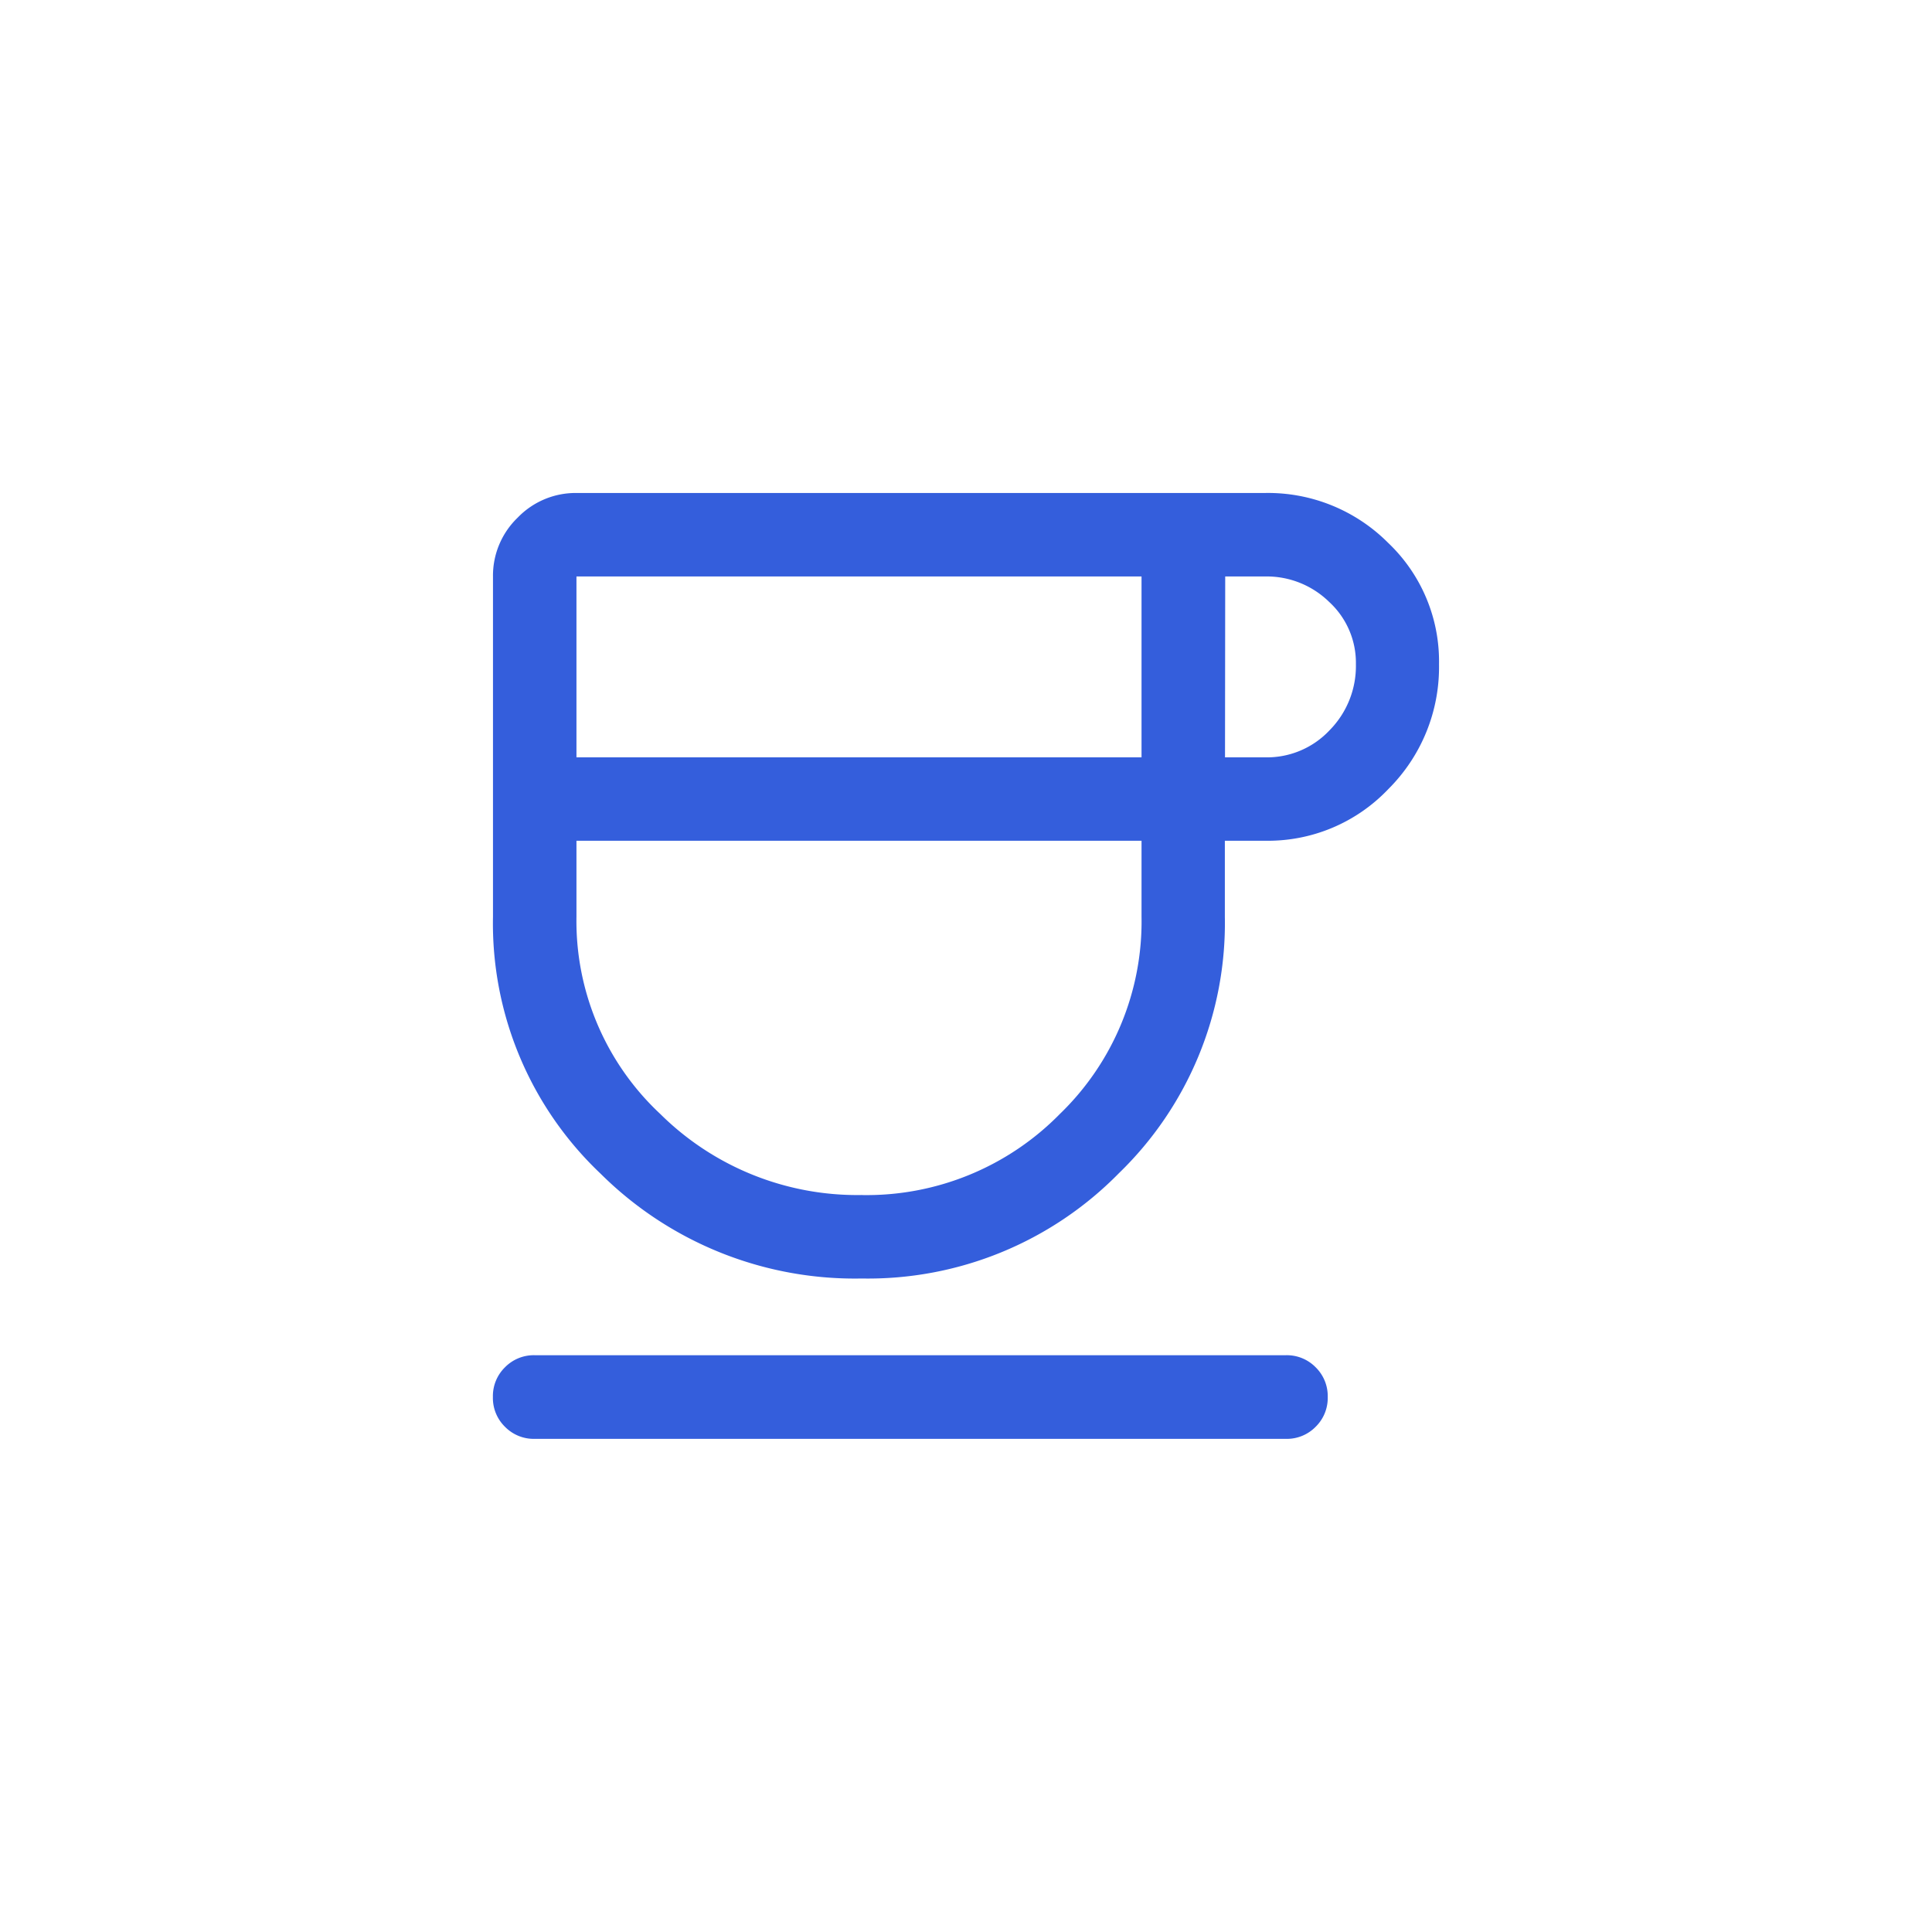 <svg xmlns="http://www.w3.org/2000/svg" viewBox="0 0 48 48">
  <path d="M189.16-800.484a8.956,8.956,0,0,1-6.482-2.6A8.56,8.56,0,0,1,180-809.471v-8.455a2,2,0,0,1,.613-1.461,2,2,0,0,1,1.461-.613h17.11a4.211,4.211,0,0,1,3.055,1.238,4.06,4.06,0,0,1,1.265,3.017,4.273,4.273,0,0,1-1.258,3.1,4.124,4.124,0,0,1-3.063,1.285h-1v1.888a8.646,8.646,0,0,1-2.631,6.371A8.733,8.733,0,0,1,189.16-800.484Zm-7.086-12.948h14.039v-4.494H182.074Zm7.086,10.875a6.727,6.727,0,0,0,4.924-2.015,6.646,6.646,0,0,0,2.029-4.9v-1.888H182.074v1.888a6.555,6.555,0,0,0,2.082,4.9A6.949,6.949,0,0,0,189.16-802.558Zm9.027-10.875h1a2.132,2.132,0,0,0,1.6-.675,2.271,2.271,0,0,0,.652-1.638,2.054,2.054,0,0,0-.665-1.549,2.218,2.218,0,0,0-1.582-.632h-1ZM181.037-796.5a1,1,0,0,1-.739-.3,1,1,0,0,1-.3-.739,1,1,0,0,1,.3-.739,1,1,0,0,1,.739-.3H199.7a1,1,0,0,1,.739.3,1,1,0,0,1,.3.739,1,1,0,0,1-.3.739,1,1,0,0,1-.739.3ZM189.094-811.359Z" transform="translate(-167.752 832.248)" fill="#345edc"/>
</svg>
